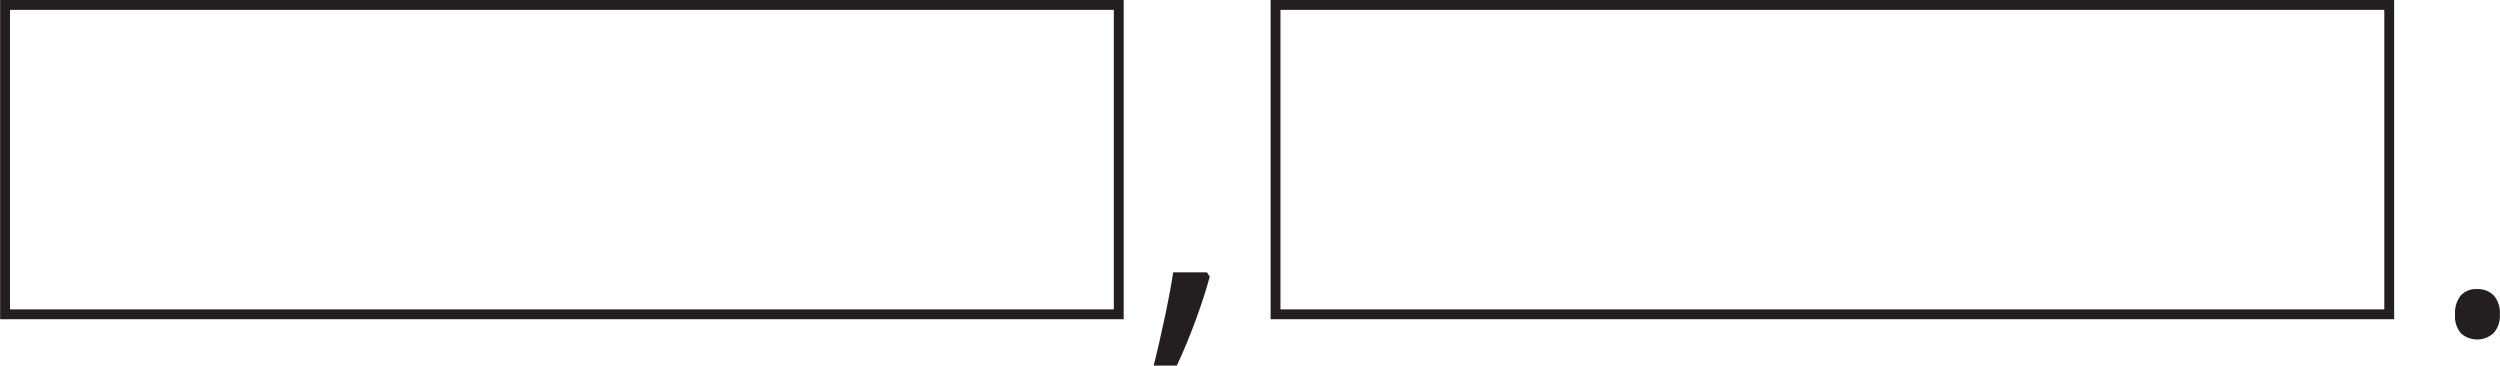 <svg xmlns="http://www.w3.org/2000/svg" width="179.03mm" height="26.18mm" viewBox="0 0 507.49 74.22">
  <defs>
    <style>
      .cls-1 {
        fill: none;
        stroke: #231f20;
        stroke-miterlimit: 10;
        stroke-width: 2px;
      }

      .cls-2 {
        fill: #231f20;
      }
    </style>
  </defs>
  <title>SST shēmaРесурс 2</title>
  <g id="Слой_2" data-name="Слой 2">
    <g id="Слой_1-2" data-name="Слой 1">
      <rect class="cls-1" x="1" y="1" width="226.1" height="62.81"/>
      <path class="cls-2" d="M245,55.29l.57.87q-1,3.77-2.83,8.77t-3.85,9.29h-4.71c.68-2.61,1.42-5.84,2.24-9.69s1.39-6.93,1.72-9.24Z"/>
      <path class="cls-2" d="M498.4,63.82A5.57,5.57,0,0,1,499.55,60a4.15,4.15,0,0,1,3.3-1.31A4.47,4.47,0,0,1,506.26,60a5.35,5.35,0,0,1,1.23,3.82,5.3,5.3,0,0,1-1.25,3.78,4.94,4.94,0,0,1-6.58.13A5.17,5.17,0,0,1,498.4,63.82Z"/>
      <rect class="cls-1" x="258.93" y="1" width="226.1" height="62.81"/>
    </g>
  </g>
</svg>

